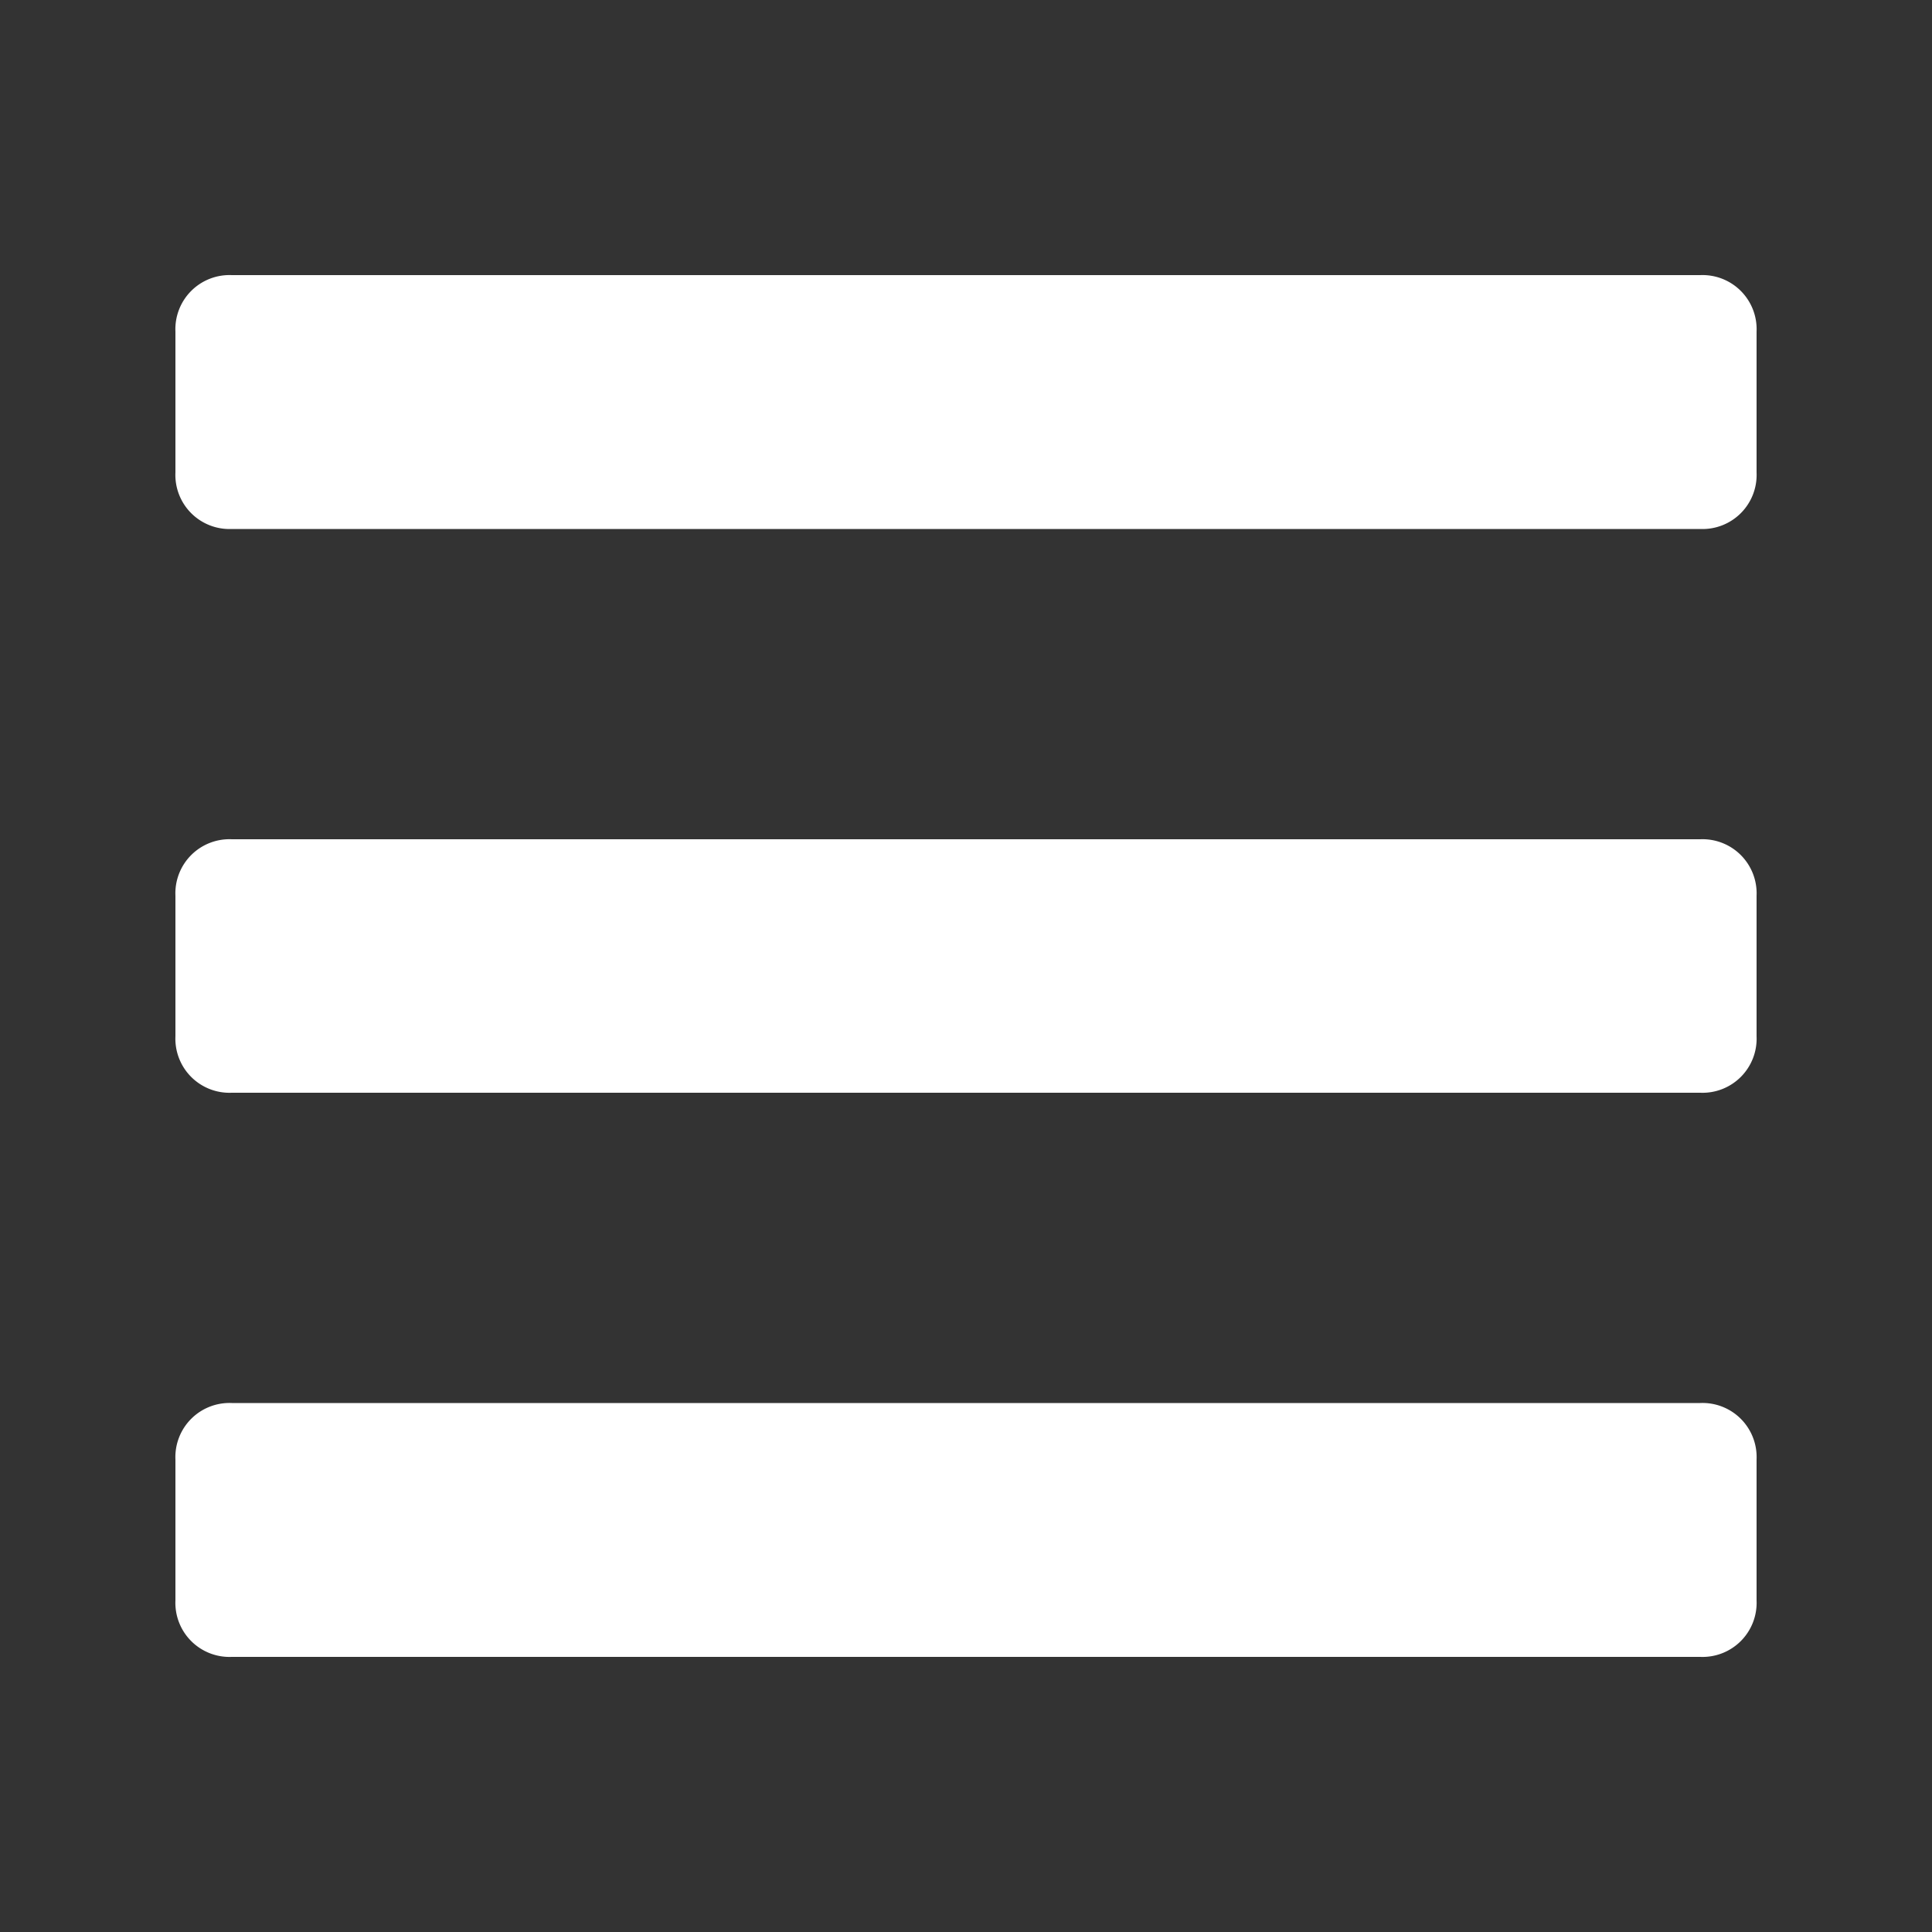 <svg id="レイヤー_2" data-name="レイヤー 2" xmlns="http://www.w3.org/2000/svg" viewBox="0 0 50 50"  preserveAspectRatio="xMinYMid" x="0px" y="0px"><rect x="0" y="0" width="50" height="50" fill="#333333" stroke="none"/><defs><style>.cls-1{fill:#fff;}</style></defs><title>head_bt04</title><path class="cls-1" d="M6,13.69a1.4,1.4,0,0,1-1.46-1.46V8.58A1.4,1.4,0,0,1,6,7.12H44a1.4,1.4,0,0,1,1.46,1.46v3.65A1.4,1.4,0,0,1,44,13.69ZM6,28.28a1.4,1.4,0,0,1-1.46-1.46V23.18A1.4,1.4,0,0,1,6,21.72H44a1.4,1.4,0,0,1,1.46,1.46v3.64A1.4,1.4,0,0,1,44,28.28Zm0,14.6a1.4,1.4,0,0,1-1.46-1.46V37.77A1.4,1.4,0,0,1,6,36.31H44a1.4,1.4,0,0,1,1.46,1.46v3.65A1.4,1.4,0,0,1,44,42.88Z"/></svg>